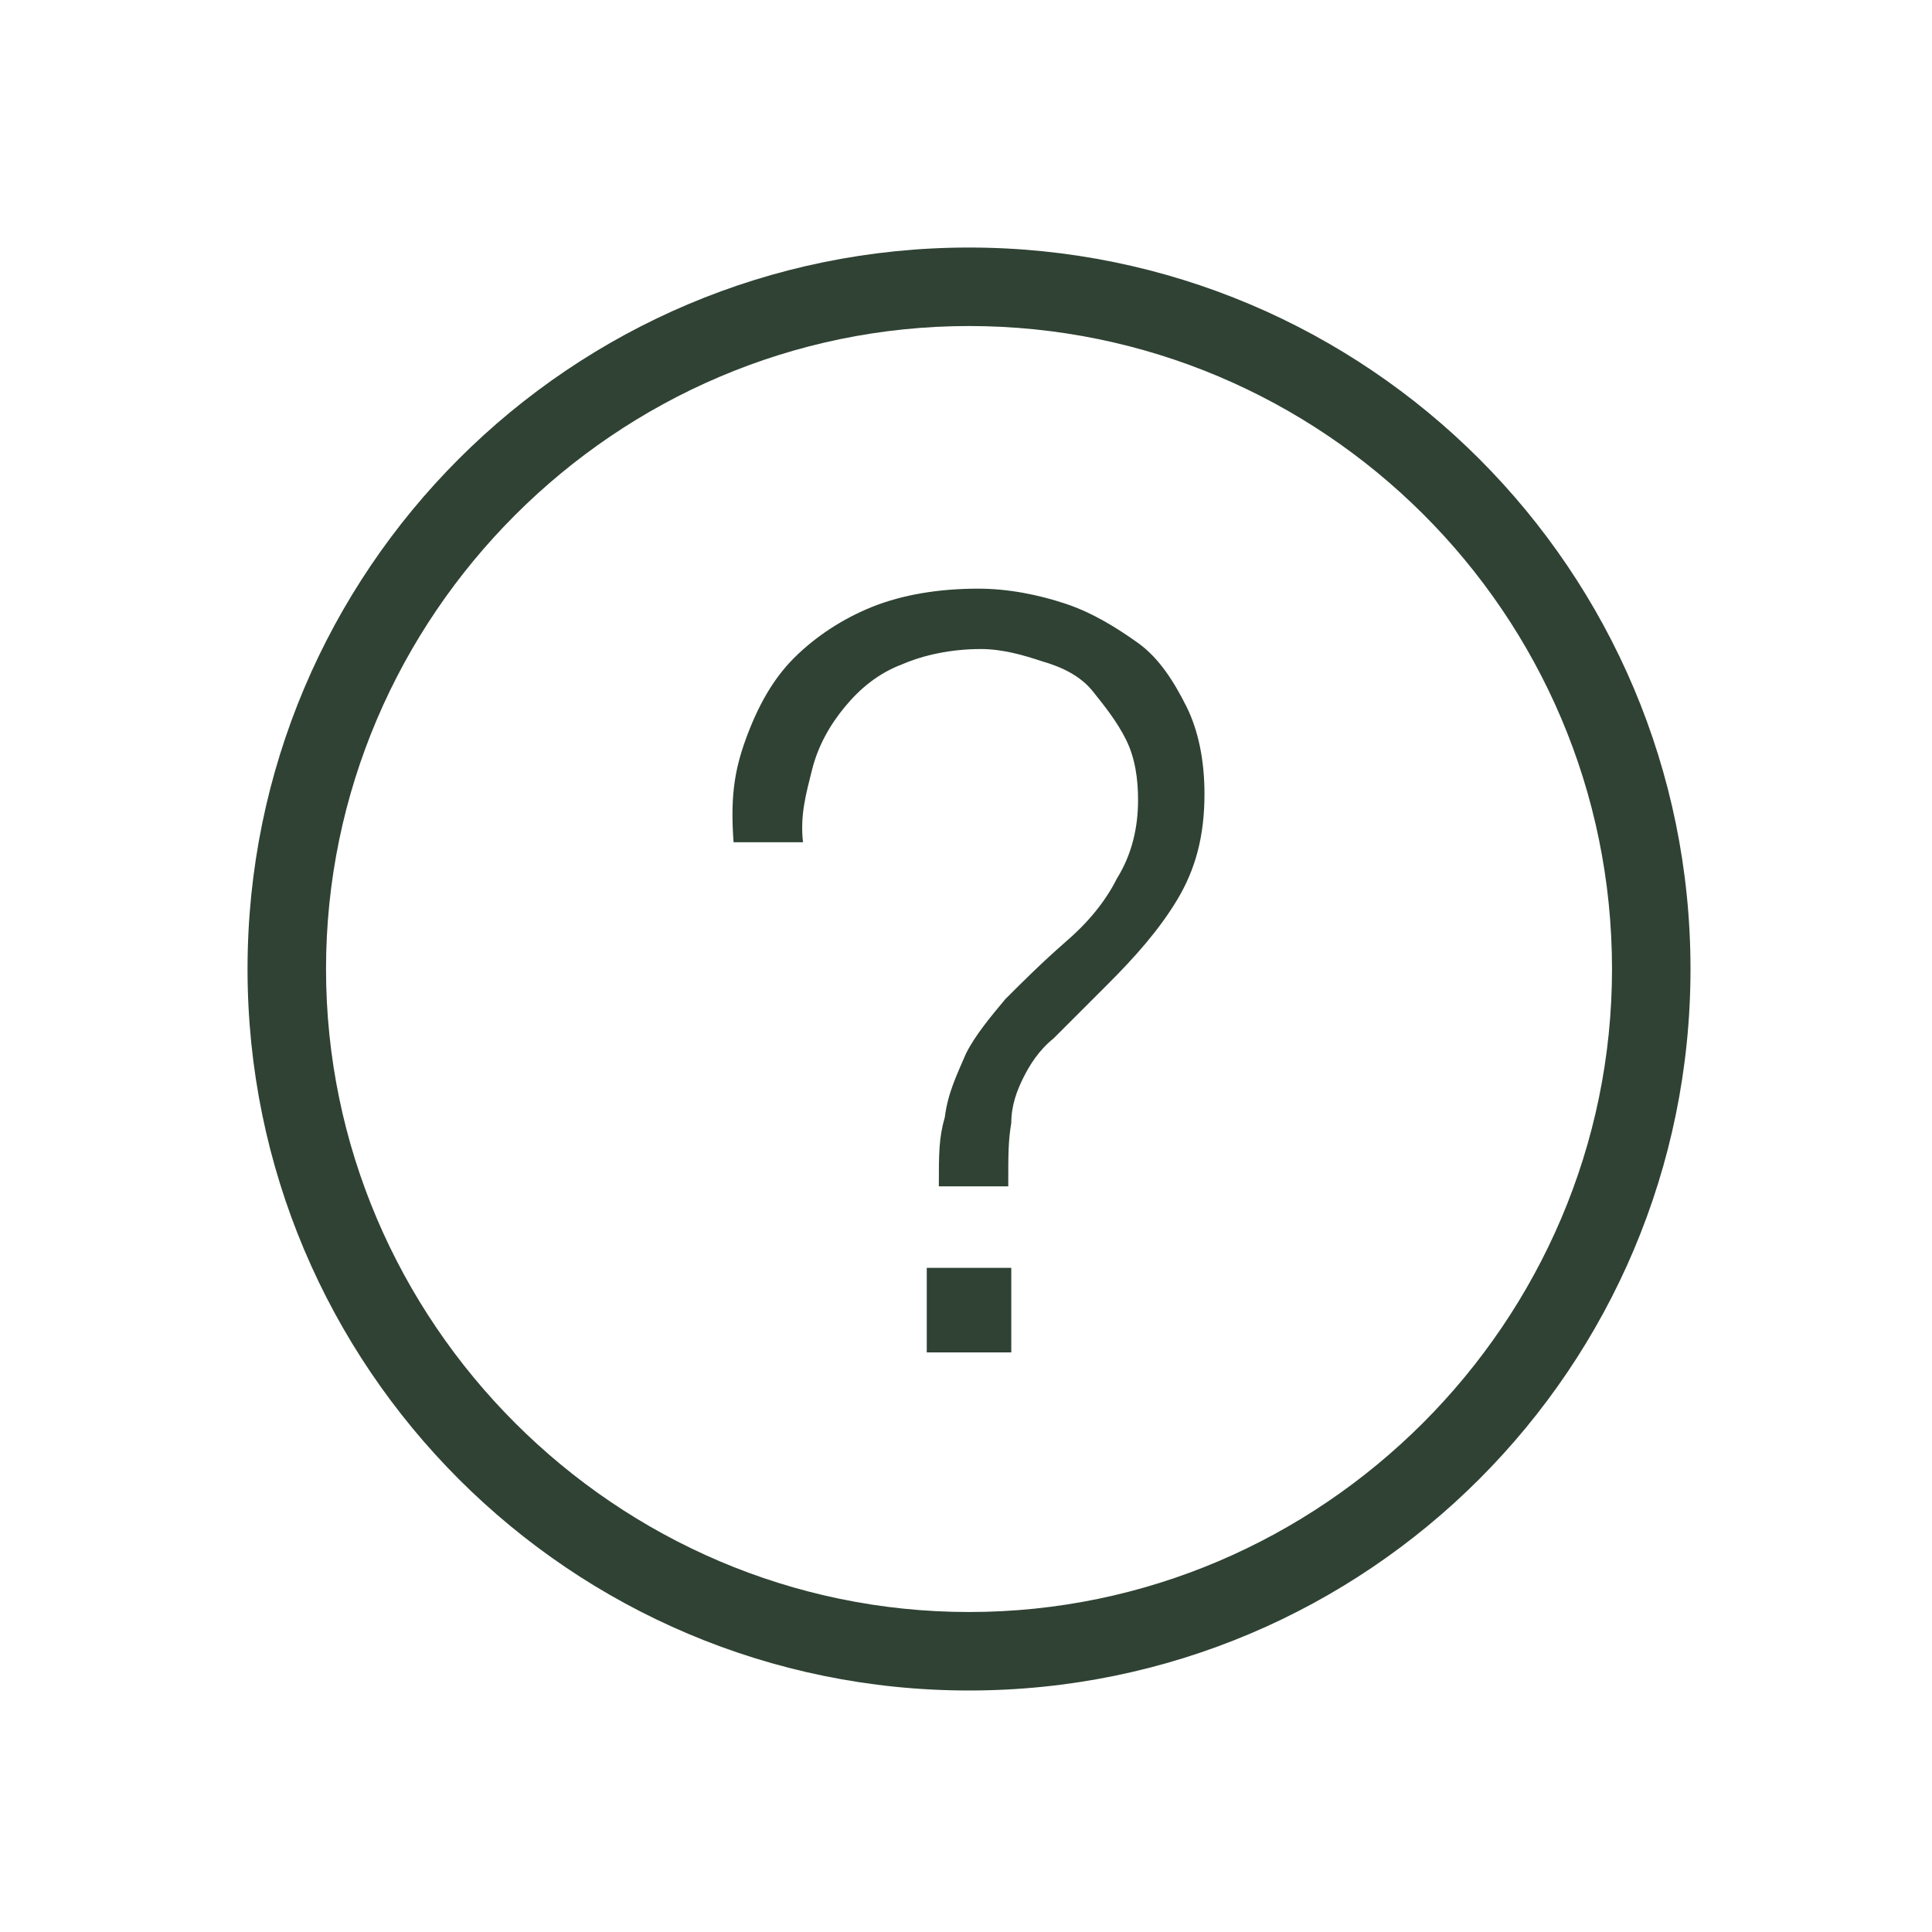 <svg id="Layer_1" style="enable-background:new 0 0 64 64;" version="1.1" viewBox="0 0 64 64" xml:space="preserve" xmlns="http://www.w3.org/2000/svg" xmlns:xlink="http://www.w3.org/1999/xlink"><style type="text/css">
	.st0{fill:#134563;}
</style><g><g id="Icon-Question" transform="translate(178, 278)"><path d="M-145.9-222c-13.2,0-23.9-10.7-23.9-23.9s10.7-23.9,23.9-23.9c13.2,0,23.9,10.7,23.9,23.9     S-132.7-222-145.9-222L-145.9-222z M-145.9-267.2c-11.7,0-21.3,9.6-21.3,21.3c0,11.7,9.6,21.3,21.3,21.3     c11.7,0,21.3-9.6,21.3-21.3C-124.6-257.7-134.2-267.2-145.9-267.2L-145.9-267.2z" id="Fill-47" fill="#2f4234" opacity="1" original-fill="#961853"></path><path d="M-153.3-253.5c0.4-1.1,0.9-2,1.6-2.7c0.7-0.7,1.6-1.3,2.6-1.7c1-0.4,2.2-0.6,3.5-0.6     c1,0,2,0.2,2.9,0.5c0.9,0.3,1.7,0.8,2.4,1.3s1.2,1.3,1.6,2.1c0.4,0.8,0.6,1.8,0.6,2.9c0,1.4-0.3,2.5-0.9,3.5s-1.4,1.9-2.3,2.8     c-0.8,0.8-1.4,1.4-1.8,1.8c-0.5,0.4-0.8,0.9-1,1.3s-0.4,0.9-0.4,1.5c-0.1,0.6-0.1,1-0.1,2.1h-2.3c0-1.1,0-1.6,0.2-2.3     c0.1-0.8,0.4-1.4,0.7-2.1c0.3-0.6,0.8-1.2,1.3-1.8c0.6-0.6,1.2-1.2,2-1.9c0.7-0.6,1.3-1.3,1.7-2.1c0.5-0.8,0.7-1.7,0.7-2.6     c0-0.7-0.1-1.4-0.4-2c-0.3-0.6-0.7-1.1-1.1-1.6s-1-0.8-1.7-1c-0.6-0.2-1.3-0.4-2-0.4c-1,0-1.9,0.2-2.6,0.5     c-0.8,0.3-1.4,0.8-1.9,1.4c-0.5,0.6-0.9,1.3-1.1,2.1c-0.2,0.8-0.4,1.5-0.3,2.4h-2.3C-153.8-251.5-153.7-252.4-153.3-253.5     L-153.3-253.5z M-147.3-236h2.8v2.8h-2.8V-236z" id="Fill-48" fill="#2f4234" opacity="1" original-fill="#961853"></path></g></g></svg>